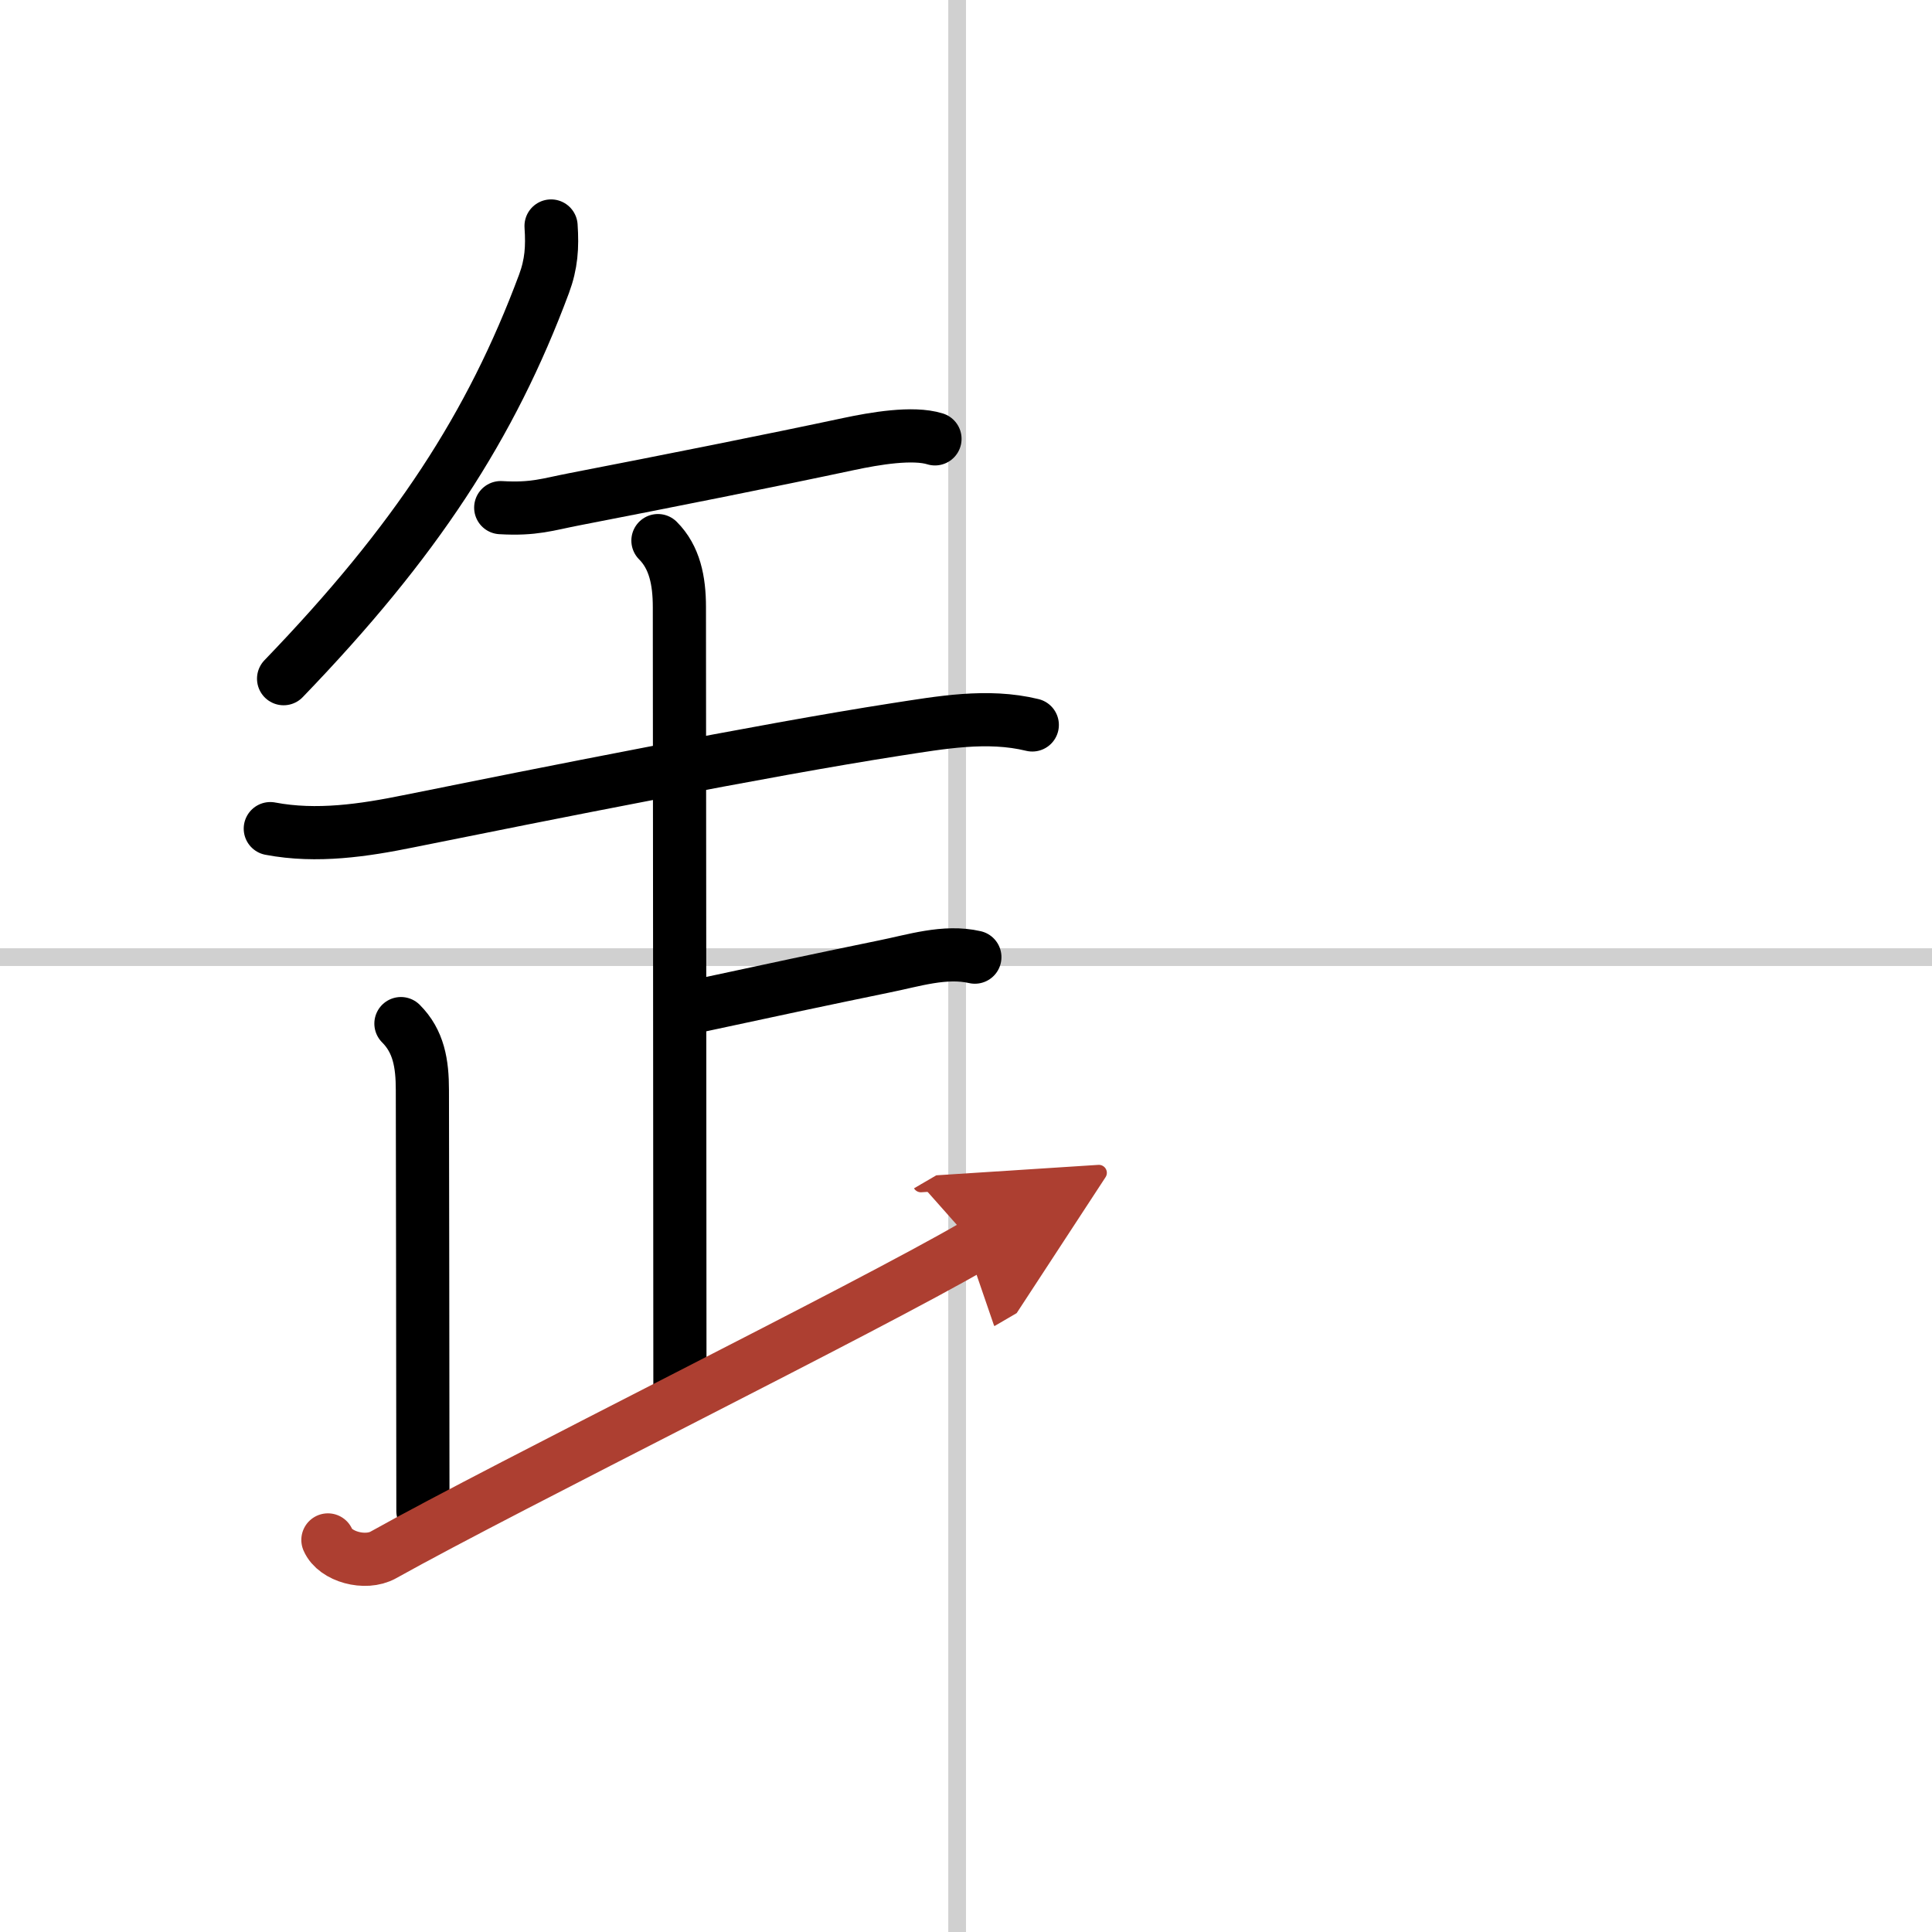 <svg width="400" height="400" viewBox="0 0 109 109" xmlns="http://www.w3.org/2000/svg"><defs><marker id="a" markerWidth="4" orient="auto" refX="1" refY="5" viewBox="0 0 10 10"><polyline points="0 0 10 5 0 10 1 5" fill="#ad3f31" stroke="#ad3f31"/></marker></defs><g fill="none" stroke="#000" stroke-linecap="round" stroke-linejoin="round" stroke-width="3"><rect width="100%" height="100%" fill="#fff" stroke="#fff"/><line x1="54" x2="54" y2="109" stroke="#d0d0d0" stroke-width="1"/><line x2="109" y1="54" y2="54" stroke="#d0d0d0" stroke-width="1"/><path d="m31.09 12.75c0.08 1.2 0.02 2.14-0.4 3.27-2.98 8-7.21 14.51-14.69 22.27"/><path d="m28.25 28.64c1.88 0.11 2.64-0.18 4.14-0.47 5.36-1.04 11.19-2.2 15.5-3.12 1.46-0.31 3.61-0.68 4.86-0.29"/><path d="m15.25 46.75c2.62 0.5 5.31 0.09 7.77-0.41 7.59-1.53 20.04-4.02 27.5-5.18 2.54-0.39 5.18-0.88 7.72-0.26"/><path d="m37.12 30.5c0.94 0.94 1.21 2.25 1.21 3.75 0 1.02 0.03 36.12 0.03 44"/><path d="M39.38,56.75c4.03-0.87,7.28-1.56,10.49-2.22C51.53,54.2,53.3,53.61,55,54"/><path d="m22.62 57.75c1 1 1.21 2.25 1.21 3.75 0 1.02 0.03 16.62 0.03 23.75"/><path d="M18.5,86.88c0.41,0.95,2.11,1.41,3.12,0.85C28.75,83.75,49,73.75,55,70.25" marker-end="url(#a)" stroke="#ad3f31"/></g></svg>
